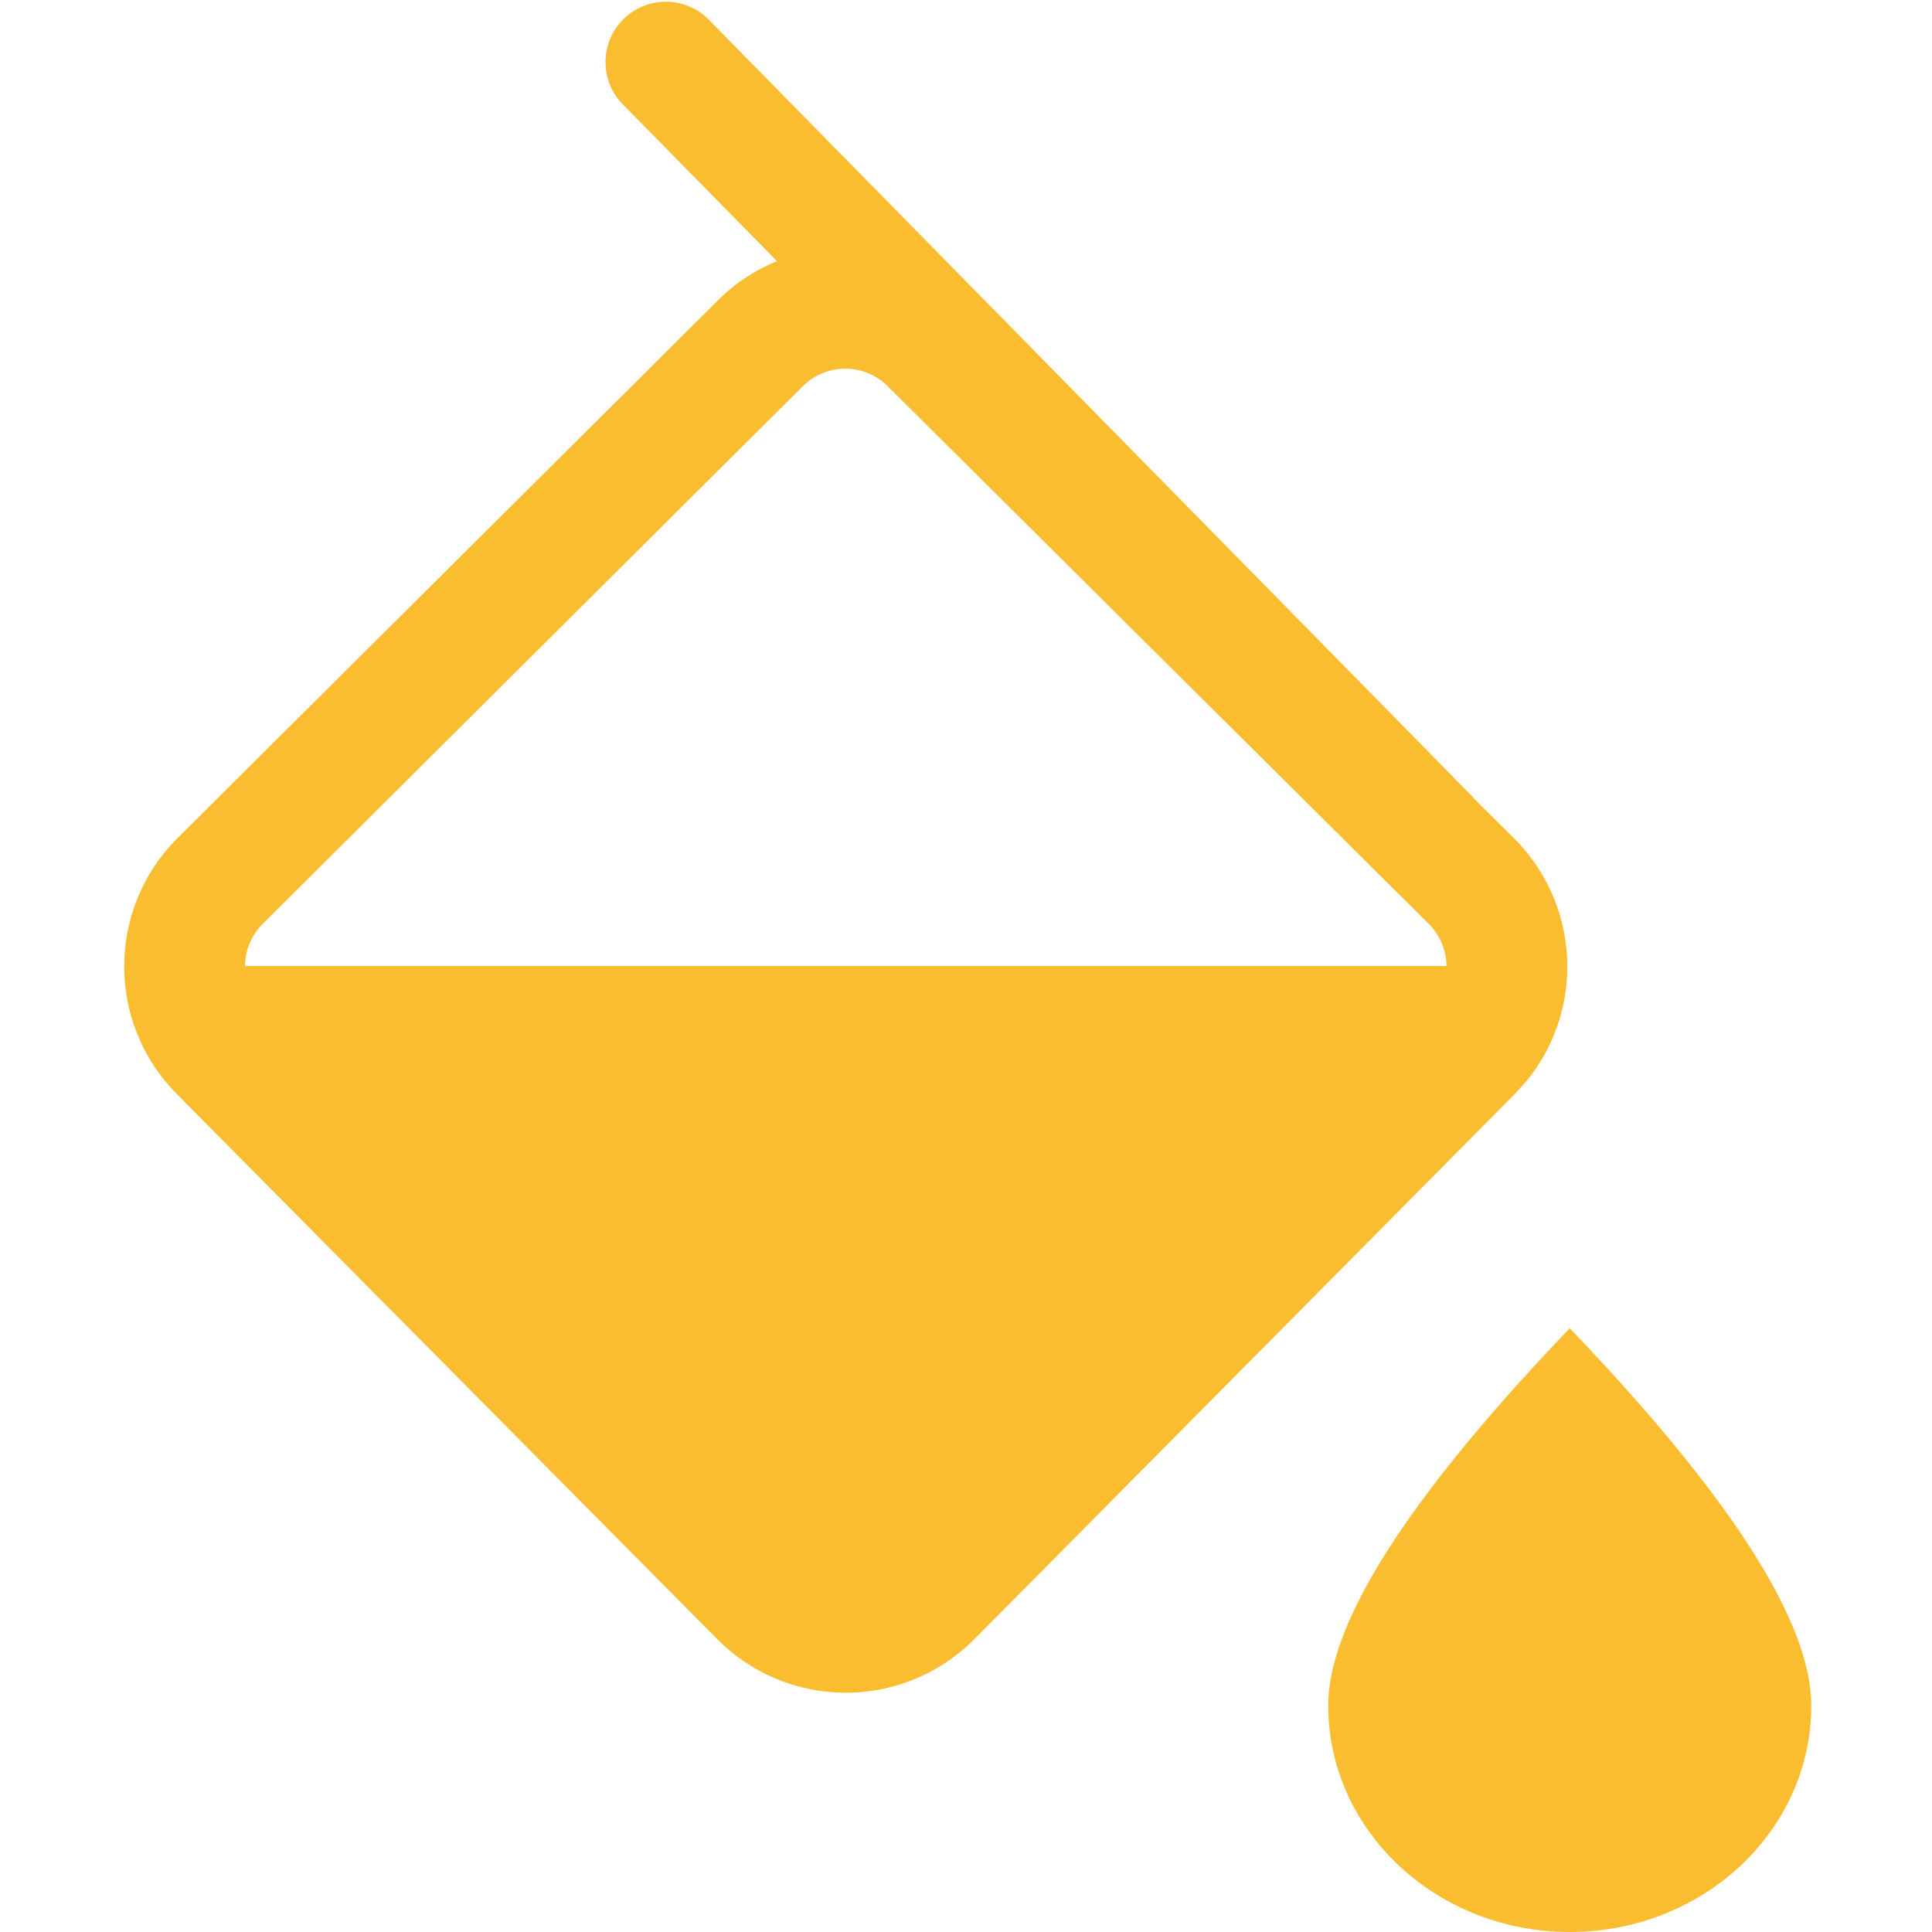 <svg width="256" height="256" viewBox="0 0 16 16" xmlns="http://www.w3.org/2000/svg"><rect x="0" y="0" width="16" height="16" rx="8" fill="none"/><svg xmlns="http://www.w3.org/2000/svg" viewBox="0 0 16 16" fill="#FABD2F" x="0" y="0" width="16" height="16"><path fill="#FABD2F" d="M13 11c1.334 1.393 2 2.435 2 3.125C15 15.161 14.105 16 13 16c-1.104 0-2-.84-2-1.875c0-.69.667-1.732 2-3.125M5.857.15l6.34 6.45l.016.02l.324.321a1.5 1.5 0 0 1 .11 2.006l-.103.114l-4.474 4.513a1.5 1.5 0 0 1-2.123.008L1.464 9.06a1.5 1.5 0 0 1 .007-2.12l4.472-4.45c.145-.146.313-.254.492-.327L5.144.85a.5.5 0 0 1 .713-.7m1.496 3.049a.5.5 0 0 0-.705 0L2.177 7.65a.498.498 0 0 0-.148.35h9.95a.498.498 0 0 0-.148-.35L7.353 3.2z"/></svg></svg>